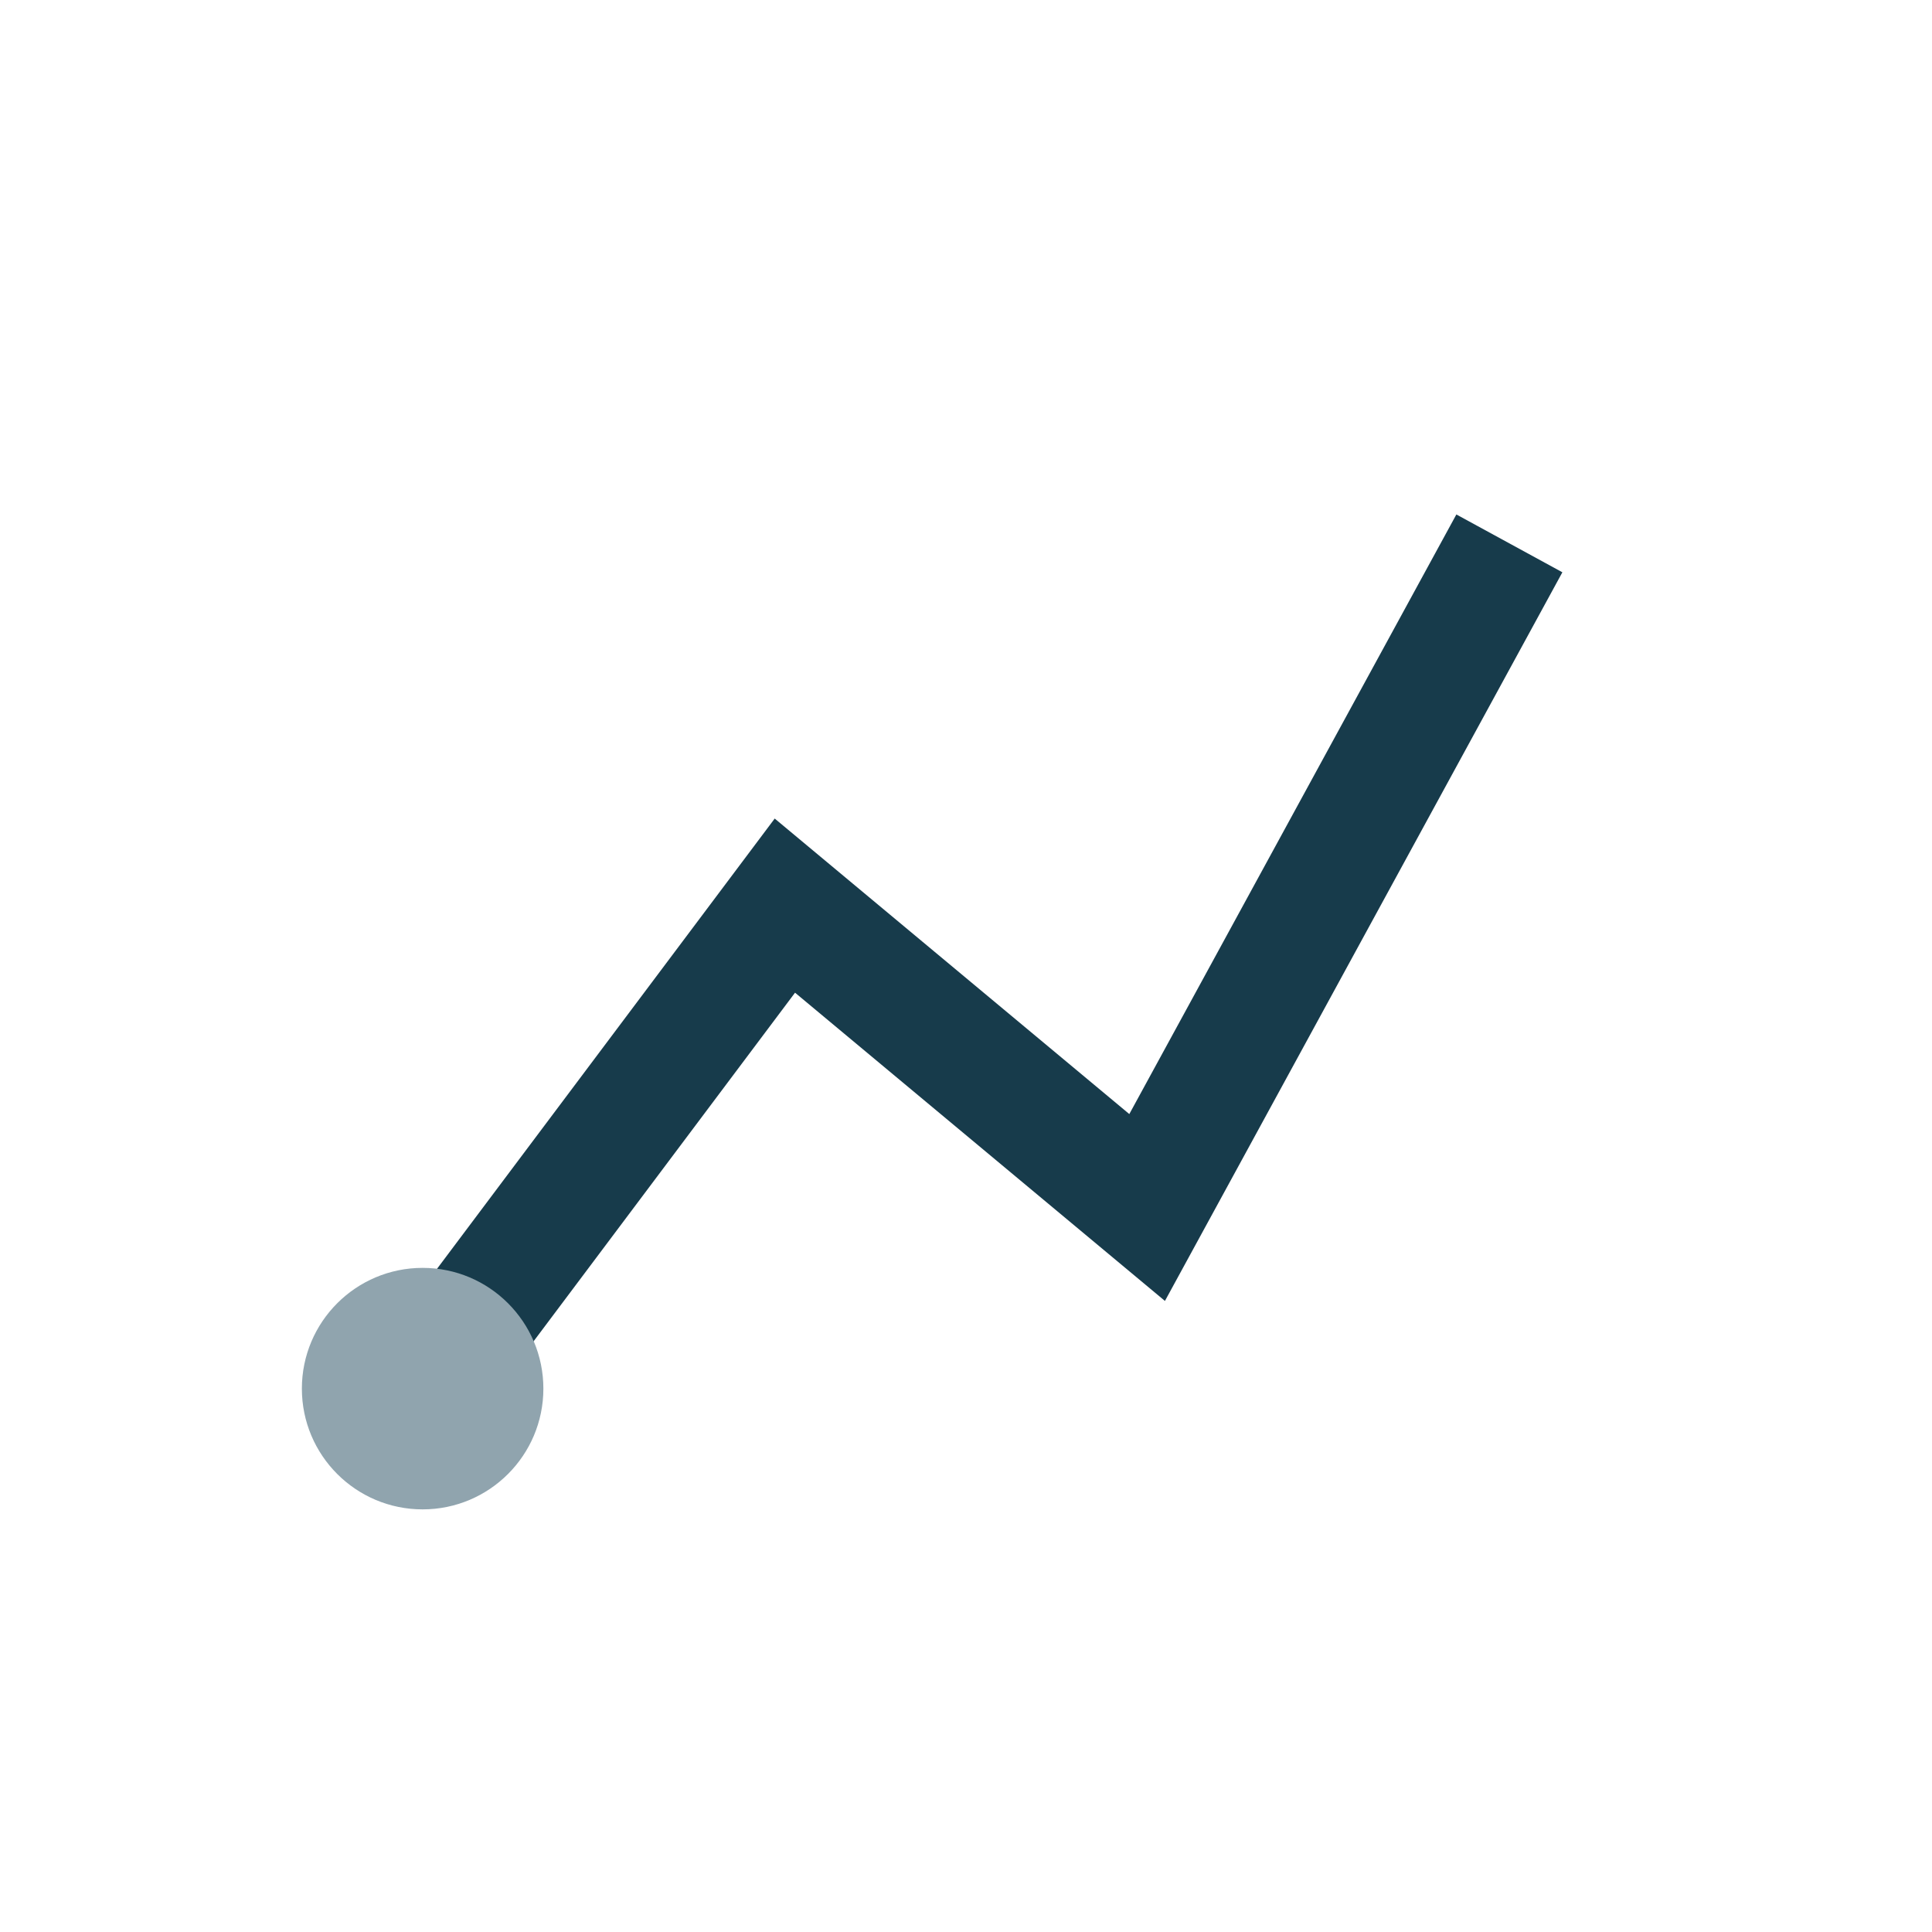 <?xml version="1.0" encoding="UTF-8"?>
<svg xmlns="http://www.w3.org/2000/svg" width="32" height="32" viewBox="0 0 32 32"><polyline points="7,23 13,15 19,20 25,9" fill="none" stroke="#173B4B" stroke-width="2"/><circle cx="7" cy="23" r="2" fill="#90A4AE"/></svg>